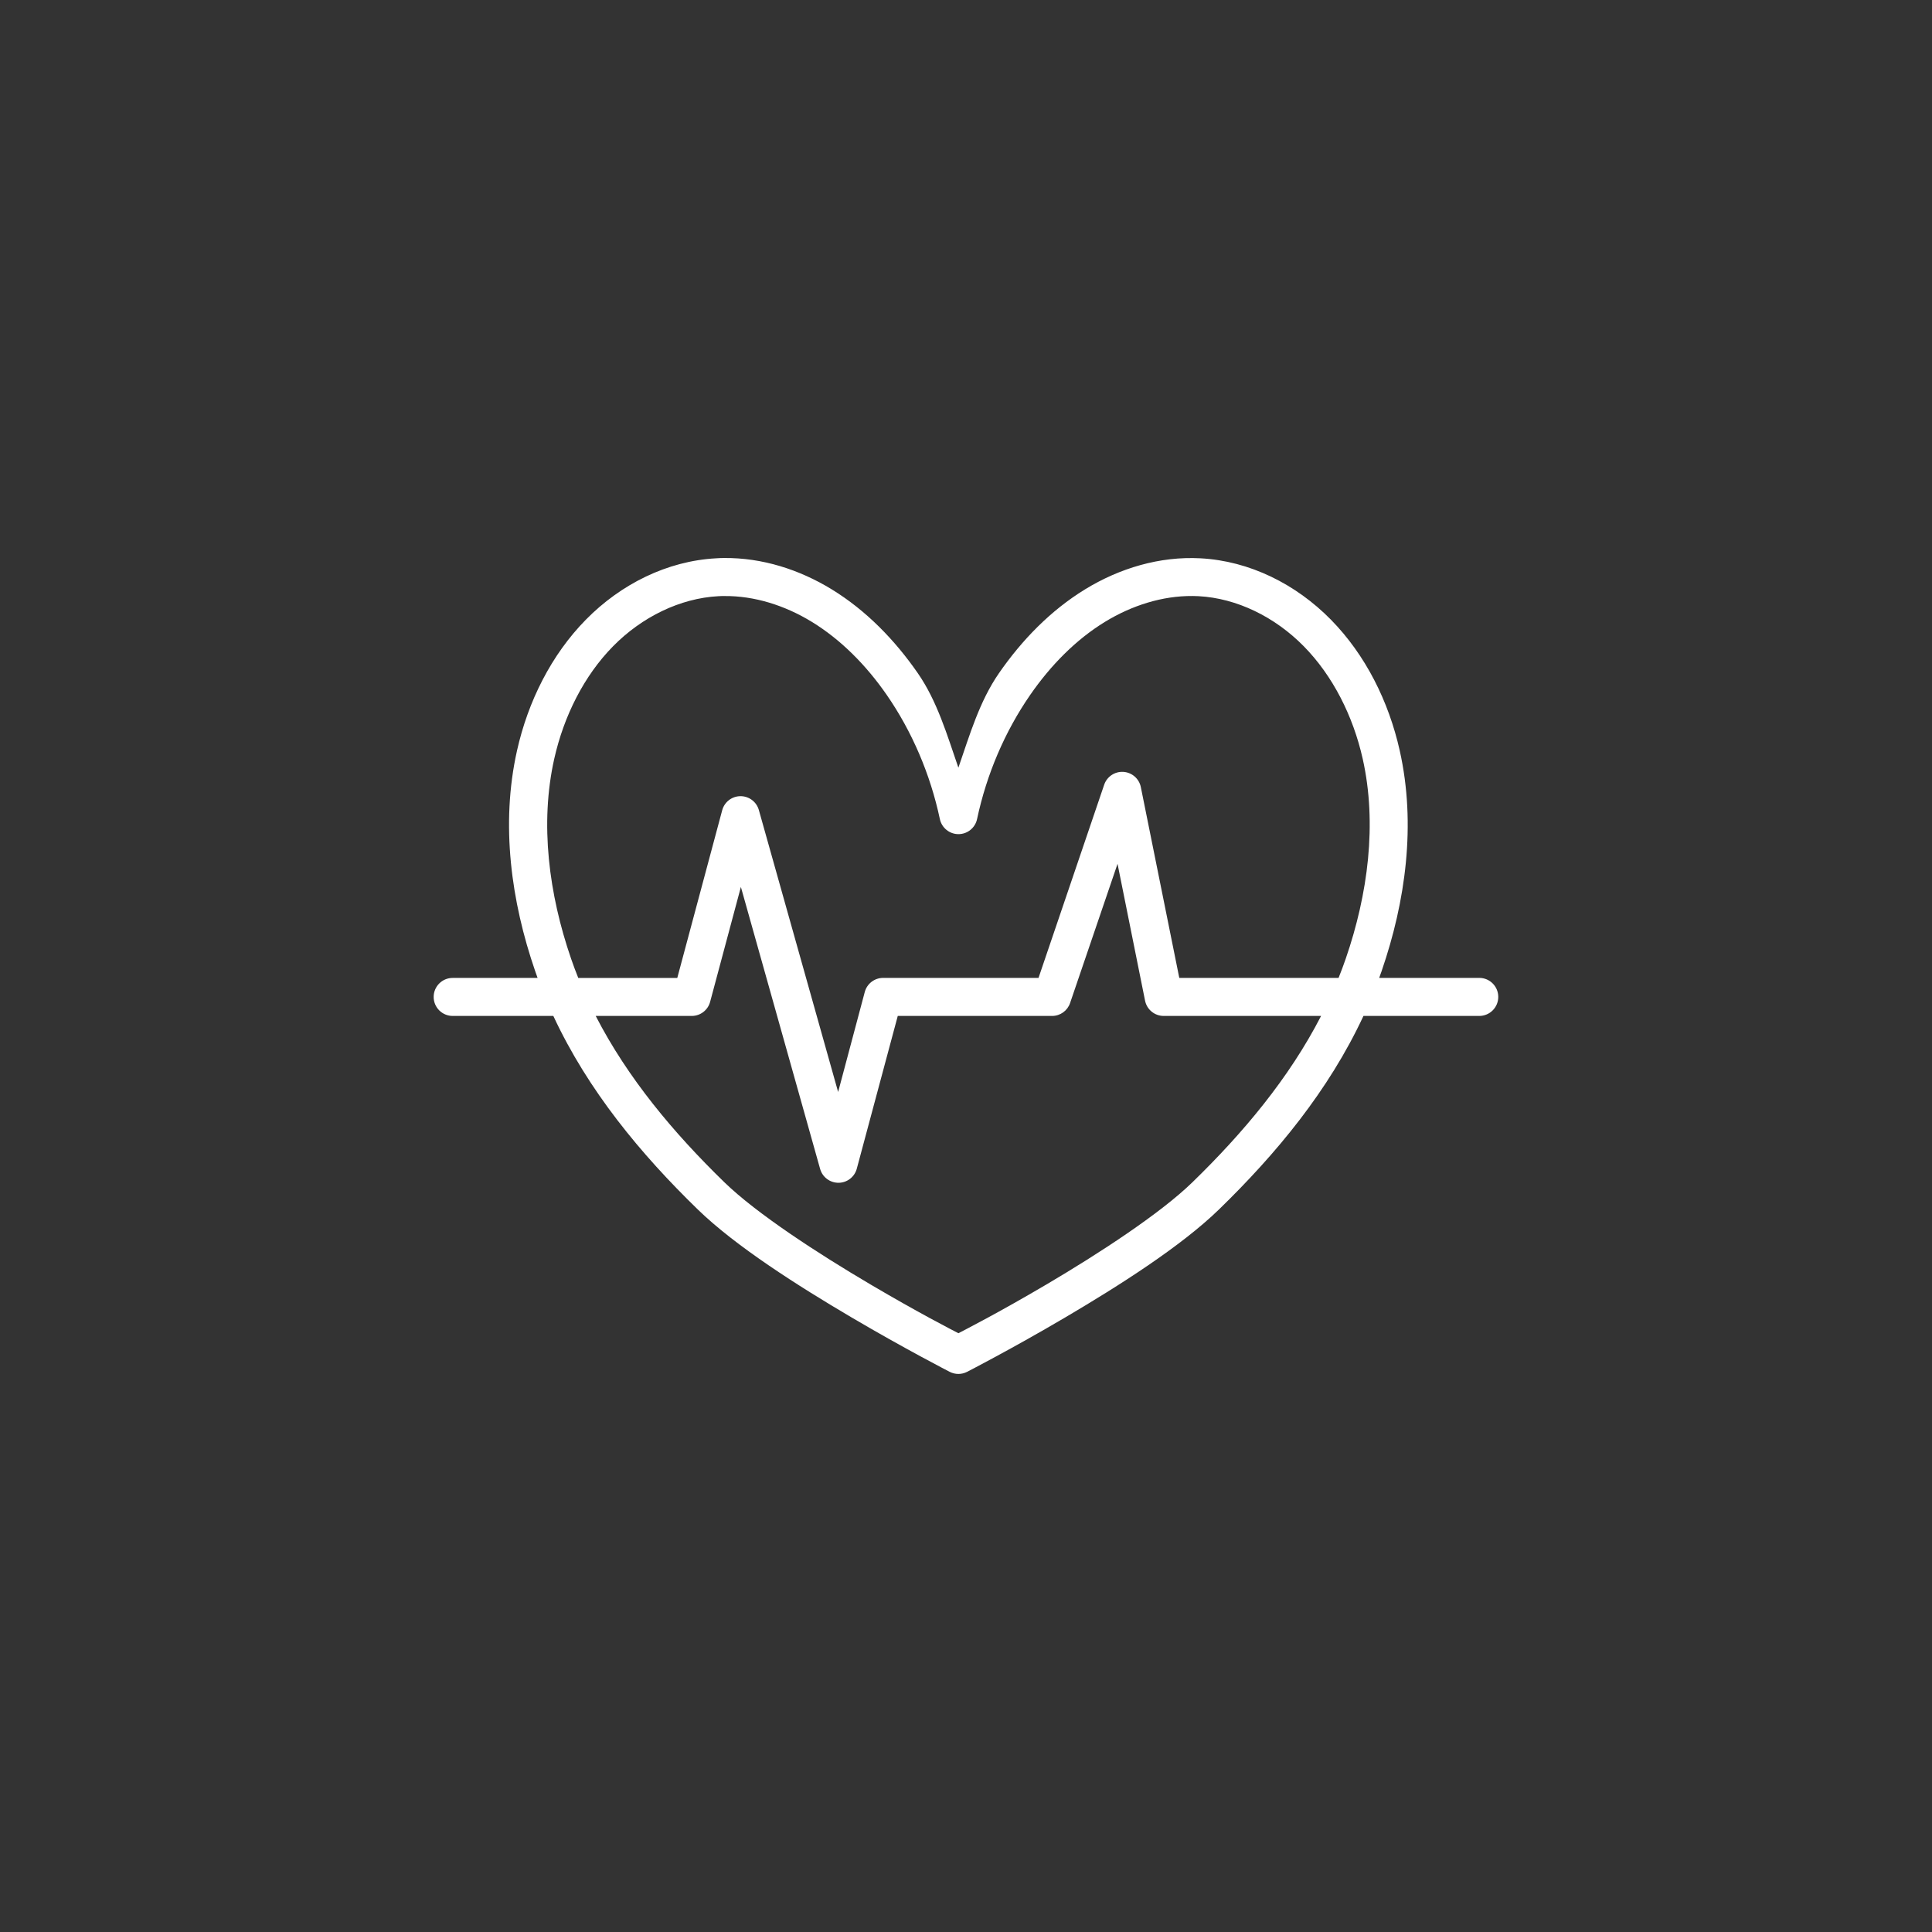 <?xml version="1.0" encoding="UTF-8"?>
<svg width="1200pt" height="1200pt" version="1.1" viewBox="0 0 1200 1200" xmlns="http://www.w3.org/2000/svg">
 <rect x="0" y="0" width="1200" height="1200" fill="#333333" stroke="none"/>
 <path d="m449.61 346.59c-1.5 0.016-3.059 0.051-4.797 0.184-30.488 1.645-59.227 16.066-80.879 38.078-21.613 21.969-35.973 50.871-42.805 81.34-10.297 45.91-3.59 93.836 11.254 136.92 0.496 1.434 1.008 2.871 1.523 4.293h-52.699c-6.519-0.027-11.828 5.238-11.852 11.762-0.016 3.144 1.23 6.168 3.457 8.395s5.246 3.469 8.395 3.457h62.477c21.633 46.477 54.32 85.793 89.715 120.2 23.504 22.855 62.191 47.426 95.457 67.02 33.262 19.594 61.023 33.832 61.023 33.832 3.387 1.742 7.402 1.742 10.793 0 0 0 27.758-14.238 61.023-33.832 33.262-19.594 71.926-44.164 95.43-67.02 35.395-34.41 68.109-73.727 89.738-120.2h71.957c3.133-0.004 6.137-1.258 8.348-3.481 2.211-2.227 3.449-5.238 3.434-8.371-0.012-6.504-5.281-11.773-11.781-11.785h-62.18c0.516-1.414 1.031-2.84 1.523-4.269 14.848-43.086 21.527-91.016 11.23-136.92-6.832-30.469-21.168-59.371-42.781-81.34-21.668-22.031-50.453-36.457-80.973-38.078-25.336-1.348-50.227 6.144-71.652 19.258-21.383 13.082-39.238 31.473-53.531 52.121-12.066 17.438-18.164 38.344-25.184 58.672-7.019-20.32-13.121-41.242-25.184-58.672-14.293-20.648-32.148-39.039-53.527-52.121-20.094-12.293-43.156-19.664-66.859-19.441h-0.094zm291.1 23.594c1.242 0.012 2.477 0.051 3.711 0.113 23.793 1.266 47.445 12.879 65.383 31.113 17.996 18.293 30.625 43.281 36.602 69.926 9.035 40.293 3.25 84.094-10.539 124.12-1.387 4.027-2.879 7.996-4.453 11.926h-98.938l-23.891-118.54c-1.07-5.207-5.488-9.059-10.797-9.41-5.312-0.352-10.207 2.898-11.945 7.934l-40.797 120.02h-96.492c-5.34-0.008-10.02 3.562-11.418 8.715l-16.559 62.156-49.262-175.21c-1.473-5.086-6.144-8.57-11.441-8.527-5.293 0.043-9.91 3.602-11.297 8.711l-27.906 104.18h-61.508c-1.578-3.941-3.062-7.914-4.453-11.949-13.789-40.027-19.504-83.828-10.469-124.12 5.973-26.645 18.535-51.633 36.531-69.926 17.938-18.234 41.66-29.848 65.449-31.113h0.094c1.082-0.086 2.254-0.09 3.574-0.09 18.617-0.18 37.602 5.781 54.383 16.051 17.949 10.984 33.688 26.852 46.469 45.316 15.758 22.766 27.113 49.328 33.027 77.145 1.152 5.461 5.973 9.371 11.555 9.371 5.582 0 10.402-3.91 11.555-9.371 5.914-27.816 17.27-54.379 33.023-77.145 12.781-18.465 28.43-34.332 46.379-45.316 16.785-10.27 35.797-16.238 54.43-16.074zm-46.586 166.35 17.09 84.984c1.098 5.523 5.945 9.5 11.574 9.5h97.766c-19.922 38.715-48.395 72.652-79.891 103.28-20.148 19.59-58.285 44.41-90.914 63.629-29.684 17.484-50.176 27.941-54.473 30.164-4.301-2.227-24.699-12.68-54.383-30.164-32.625-19.219-70.855-44.039-91.004-63.629-31.496-30.625-59.969-64.562-79.887-103.28h59.754c5.328-0.043 9.969-3.652 11.324-8.809l19.094-71.309 49.238 175.21c1.469 5.086 6.141 8.574 11.434 8.535 5.293-0.035 9.914-3.59 11.309-8.699l25.461-94.926h95.895c5.047-0.02 9.523-3.242 11.137-8.023z" fill="#fff"/>
</svg>
